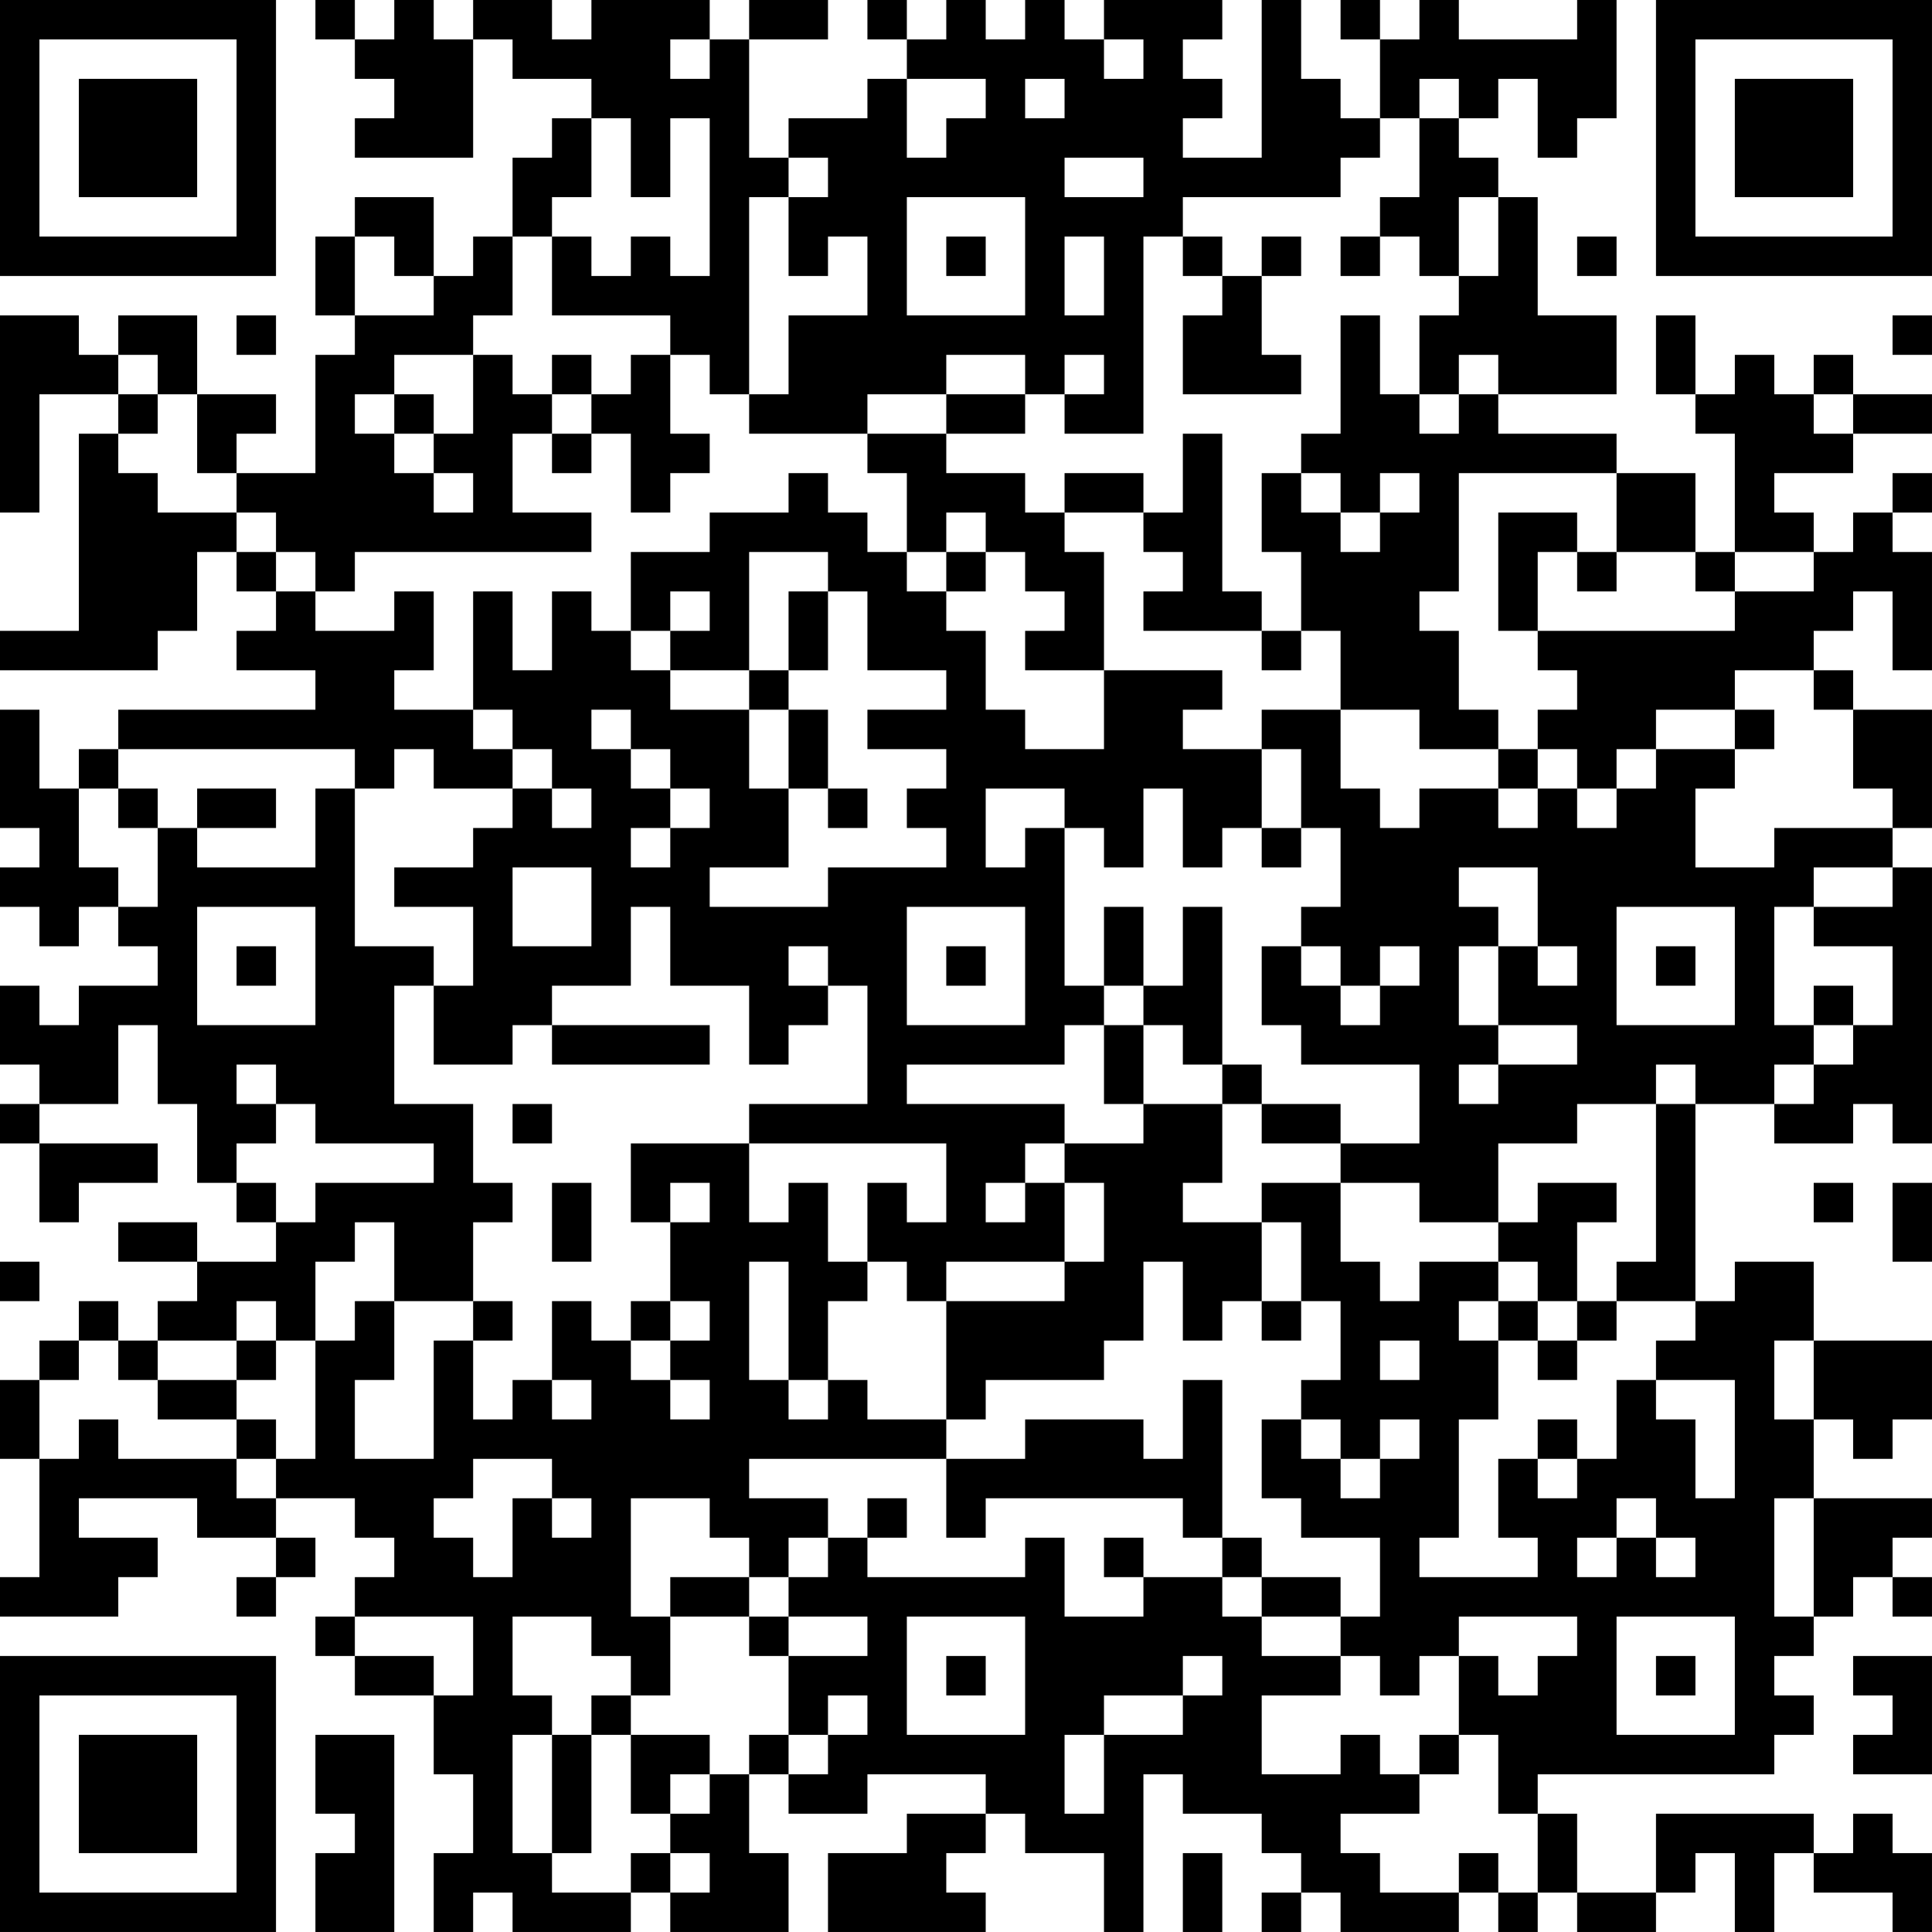 <?xml version="1.0" encoding="UTF-8"?>
<svg xmlns="http://www.w3.org/2000/svg" version="1.1" width="250" height="250" viewBox="0 0 250 250"><rect x="0" y="0" width="250" height="250" fill="#ffffff"/><g transform="scale(5.102)"><g transform="translate(0,0)"><path fill-rule="evenodd" d="M8 0L8 1L9 1L9 2L10 2L10 3L9 3L9 4L12 4L12 1L13 1L13 2L15 2L15 3L14 3L14 4L13 4L13 6L12 6L12 7L11 7L11 5L9 5L9 6L8 6L8 8L9 8L9 9L8 9L8 12L6 12L6 11L7 11L7 10L5 10L5 8L3 8L3 9L2 9L2 8L0 8L0 13L1 13L1 10L3 10L3 11L2 11L2 16L0 16L0 17L4 17L4 16L5 16L5 14L6 14L6 15L7 15L7 16L6 16L6 17L8 17L8 18L3 18L3 19L2 19L2 20L1 20L1 18L0 18L0 21L1 21L1 22L0 22L0 23L1 23L1 24L2 24L2 23L3 23L3 24L4 24L4 25L2 25L2 26L1 26L1 25L0 25L0 27L1 27L1 28L0 28L0 29L1 29L1 31L2 31L2 30L4 30L4 29L1 29L1 28L3 28L3 26L4 26L4 28L5 28L5 30L6 30L6 31L7 31L7 32L5 32L5 31L3 31L3 32L5 32L5 33L4 33L4 34L3 34L3 33L2 33L2 34L1 34L1 35L0 35L0 37L1 37L1 40L0 40L0 41L3 41L3 40L4 40L4 39L2 39L2 38L5 38L5 39L7 39L7 40L6 40L6 41L7 41L7 40L8 40L8 39L7 39L7 38L9 38L9 39L10 39L10 40L9 40L9 41L8 41L8 42L9 42L9 43L11 43L11 45L12 45L12 47L11 47L11 49L12 49L12 48L13 48L13 49L16 49L16 48L17 48L17 49L20 49L20 47L19 47L19 45L20 45L20 46L22 46L22 45L25 45L25 46L23 46L23 47L21 47L21 49L25 49L25 48L24 48L24 47L25 47L25 46L26 46L26 47L28 47L28 49L29 49L29 45L30 45L30 46L32 46L32 47L33 47L33 48L32 48L32 49L33 49L33 48L34 48L34 49L37 49L37 48L38 48L38 49L39 49L39 48L40 48L40 49L42 49L42 48L43 48L43 47L44 47L44 49L45 49L45 47L46 47L46 48L48 48L48 49L49 49L49 47L48 47L48 46L47 46L47 47L46 47L46 46L42 46L42 48L40 48L40 46L39 46L39 45L45 45L45 44L46 44L46 43L45 43L45 42L46 42L46 41L47 41L47 40L48 40L48 41L49 41L49 40L48 40L48 39L49 39L49 38L46 38L46 36L47 36L47 37L48 37L48 36L49 36L49 34L46 34L46 32L44 32L44 33L43 33L43 28L45 28L45 29L47 29L47 28L48 28L48 29L49 29L49 22L48 22L48 21L49 21L49 18L47 18L47 17L46 17L46 16L47 16L47 15L48 15L48 17L49 17L49 14L48 14L48 13L49 13L49 12L48 12L48 13L47 13L47 14L46 14L46 13L45 13L45 12L47 12L47 11L49 11L49 10L47 10L47 9L46 9L46 10L45 10L45 9L44 9L44 10L43 10L43 8L42 8L42 10L43 10L43 11L44 11L44 14L43 14L43 12L41 12L41 11L38 11L38 10L41 10L41 8L39 8L39 5L38 5L38 4L37 4L37 3L38 3L38 2L39 2L39 4L40 4L40 3L41 3L41 0L40 0L40 1L37 1L37 0L36 0L36 1L35 1L35 0L34 0L34 1L35 1L35 3L34 3L34 2L33 2L33 0L32 0L32 4L30 4L30 3L31 3L31 2L30 2L30 1L31 1L31 0L28 0L28 1L27 1L27 0L26 0L26 1L25 1L25 0L24 0L24 1L23 1L23 0L22 0L22 1L23 1L23 2L22 2L22 3L20 3L20 4L19 4L19 1L21 1L21 0L19 0L19 1L18 1L18 0L15 0L15 1L14 1L14 0L12 0L12 1L11 1L11 0L10 0L10 1L9 1L9 0ZM17 1L17 2L18 2L18 1ZM28 1L28 2L29 2L29 1ZM23 2L23 4L24 4L24 3L25 3L25 2ZM26 2L26 3L27 3L27 2ZM36 2L36 3L35 3L35 4L34 4L34 5L30 5L30 6L29 6L29 11L27 11L27 10L28 10L28 9L27 9L27 10L26 10L26 9L24 9L24 10L22 10L22 11L19 11L19 10L20 10L20 8L22 8L22 6L21 6L21 7L20 7L20 5L21 5L21 4L20 4L20 5L19 5L19 10L18 10L18 9L17 9L17 8L14 8L14 6L15 6L15 7L16 7L16 6L17 6L17 7L18 7L18 3L17 3L17 5L16 5L16 3L15 3L15 5L14 5L14 6L13 6L13 8L12 8L12 9L10 9L10 10L9 10L9 11L10 11L10 12L11 12L11 13L12 13L12 12L11 12L11 11L12 11L12 9L13 9L13 10L14 10L14 11L13 11L13 13L15 13L15 14L9 14L9 15L8 15L8 14L7 14L7 13L6 13L6 12L5 12L5 10L4 10L4 9L3 9L3 10L4 10L4 11L3 11L3 12L4 12L4 13L6 13L6 14L7 14L7 15L8 15L8 16L10 16L10 15L11 15L11 17L10 17L10 18L12 18L12 19L13 19L13 20L11 20L11 19L10 19L10 20L9 20L9 19L3 19L3 20L2 20L2 22L3 22L3 23L4 23L4 21L5 21L5 22L8 22L8 20L9 20L9 24L11 24L11 25L10 25L10 28L12 28L12 30L13 30L13 31L12 31L12 33L10 33L10 31L9 31L9 32L8 32L8 34L7 34L7 33L6 33L6 34L4 34L4 35L3 35L3 34L2 34L2 35L1 35L1 37L2 37L2 36L3 36L3 37L6 37L6 38L7 38L7 37L8 37L8 34L9 34L9 33L10 33L10 35L9 35L9 37L11 37L11 34L12 34L12 36L13 36L13 35L14 35L14 36L15 36L15 35L14 35L14 33L15 33L15 34L16 34L16 35L17 35L17 36L18 36L18 35L17 35L17 34L18 34L18 33L17 33L17 31L18 31L18 30L17 30L17 31L16 31L16 29L19 29L19 31L20 31L20 30L21 30L21 32L22 32L22 33L21 33L21 35L20 35L20 32L19 32L19 35L20 35L20 36L21 36L21 35L22 35L22 36L24 36L24 37L19 37L19 38L21 38L21 39L20 39L20 40L19 40L19 39L18 39L18 38L16 38L16 41L17 41L17 43L16 43L16 42L15 42L15 41L13 41L13 43L14 43L14 44L13 44L13 47L14 47L14 48L16 48L16 47L17 47L17 48L18 48L18 47L17 47L17 46L18 46L18 45L19 45L19 44L20 44L20 45L21 45L21 44L22 44L22 43L21 43L21 44L20 44L20 42L22 42L22 41L20 41L20 40L21 40L21 39L22 39L22 40L26 40L26 39L27 39L27 41L29 41L29 40L31 40L31 41L32 41L32 42L34 42L34 43L32 43L32 45L34 45L34 44L35 44L35 45L36 45L36 46L34 46L34 47L35 47L35 48L37 48L37 47L38 47L38 48L39 48L39 46L38 46L38 44L37 44L37 42L38 42L38 43L39 43L39 42L40 42L40 41L37 41L37 42L36 42L36 43L35 43L35 42L34 42L34 41L35 41L35 39L33 39L33 38L32 38L32 36L33 36L33 37L34 37L34 38L35 38L35 37L36 37L36 36L35 36L35 37L34 37L34 36L33 36L33 35L34 35L34 33L33 33L33 31L32 31L32 30L34 30L34 32L35 32L35 33L36 33L36 32L38 32L38 33L37 33L37 34L38 34L38 36L37 36L37 39L36 39L36 40L39 40L39 39L38 39L38 37L39 37L39 38L40 38L40 37L41 37L41 35L42 35L42 36L43 36L43 38L44 38L44 35L42 35L42 34L43 34L43 33L41 33L41 32L42 32L42 28L43 28L43 27L42 27L42 28L40 28L40 29L38 29L38 31L36 31L36 30L34 30L34 29L36 29L36 27L33 27L33 26L32 26L32 24L33 24L33 25L34 25L34 26L35 26L35 25L36 25L36 24L35 24L35 25L34 25L34 24L33 24L33 23L34 23L34 21L33 21L33 19L32 19L32 18L34 18L34 20L35 20L35 21L36 21L36 20L38 20L38 21L39 21L39 20L40 20L40 21L41 21L41 20L42 20L42 19L44 19L44 20L43 20L43 22L45 22L45 21L48 21L48 20L47 20L47 18L46 18L46 17L44 17L44 18L42 18L42 19L41 19L41 20L40 20L40 19L39 19L39 18L40 18L40 17L39 17L39 16L44 16L44 15L46 15L46 14L44 14L44 15L43 15L43 14L41 14L41 12L37 12L37 15L36 15L36 16L37 16L37 18L38 18L38 19L36 19L36 18L34 18L34 16L33 16L33 14L32 14L32 12L33 12L33 13L34 13L34 14L35 14L35 13L36 13L36 12L35 12L35 13L34 13L34 12L33 12L33 11L34 11L34 8L35 8L35 10L36 10L36 11L37 11L37 10L38 10L38 9L37 9L37 10L36 10L36 8L37 8L37 7L38 7L38 5L37 5L37 7L36 7L36 6L35 6L35 5L36 5L36 3L37 3L37 2ZM27 4L27 5L29 5L29 4ZM23 5L23 8L26 8L26 5ZM9 6L9 8L11 8L11 7L10 7L10 6ZM24 6L24 7L25 7L25 6ZM27 6L27 8L28 8L28 6ZM30 6L30 7L31 7L31 8L30 8L30 10L33 10L33 9L32 9L32 7L33 7L33 6L32 6L32 7L31 7L31 6ZM34 6L34 7L35 7L35 6ZM40 6L40 7L41 7L41 6ZM6 8L6 9L7 9L7 8ZM48 8L48 9L49 9L49 8ZM14 9L14 10L15 10L15 11L14 11L14 12L15 12L15 11L16 11L16 13L17 13L17 12L18 12L18 11L17 11L17 9L16 9L16 10L15 10L15 9ZM10 10L10 11L11 11L11 10ZM24 10L24 11L22 11L22 12L23 12L23 14L22 14L22 13L21 13L21 12L20 12L20 13L18 13L18 14L16 14L16 16L15 16L15 15L14 15L14 17L13 17L13 15L12 15L12 18L13 18L13 19L14 19L14 20L13 20L13 21L12 21L12 22L10 22L10 23L12 23L12 25L11 25L11 27L13 27L13 26L14 26L14 27L18 27L18 26L14 26L14 25L16 25L16 23L17 23L17 25L19 25L19 27L20 27L20 26L21 26L21 25L22 25L22 28L19 28L19 29L24 29L24 31L23 31L23 30L22 30L22 32L23 32L23 33L24 33L24 36L25 36L25 35L28 35L28 34L29 34L29 32L30 32L30 34L31 34L31 33L32 33L32 34L33 34L33 33L32 33L32 31L30 31L30 30L31 30L31 28L32 28L32 29L34 29L34 28L32 28L32 27L31 27L31 23L30 23L30 25L29 25L29 23L28 23L28 25L27 25L27 21L28 21L28 22L29 22L29 20L30 20L30 22L31 22L31 21L32 21L32 22L33 22L33 21L32 21L32 19L30 19L30 18L31 18L31 17L28 17L28 14L27 14L27 13L29 13L29 14L30 14L30 15L29 15L29 16L32 16L32 17L33 17L33 16L32 16L32 15L31 15L31 11L30 11L30 13L29 13L29 12L27 12L27 13L26 13L26 12L24 12L24 11L26 11L26 10ZM46 10L46 11L47 11L47 10ZM24 13L24 14L23 14L23 15L24 15L24 16L25 16L25 18L26 18L26 19L28 19L28 17L26 17L26 16L27 16L27 15L26 15L26 14L25 14L25 13ZM38 13L38 16L39 16L39 14L40 14L40 15L41 15L41 14L40 14L40 13ZM19 14L19 17L17 17L17 16L18 16L18 15L17 15L17 16L16 16L16 17L17 17L17 18L19 18L19 20L20 20L20 22L18 22L18 23L21 23L21 22L24 22L24 21L23 21L23 20L24 20L24 19L22 19L22 18L24 18L24 17L22 17L22 15L21 15L21 14ZM24 14L24 15L25 15L25 14ZM20 15L20 17L19 17L19 18L20 18L20 20L21 20L21 21L22 21L22 20L21 20L21 18L20 18L20 17L21 17L21 15ZM15 18L15 19L16 19L16 20L17 20L17 21L16 21L16 22L17 22L17 21L18 21L18 20L17 20L17 19L16 19L16 18ZM44 18L44 19L45 19L45 18ZM38 19L38 20L39 20L39 19ZM3 20L3 21L4 21L4 20ZM5 20L5 21L7 21L7 20ZM14 20L14 21L15 21L15 20ZM25 20L25 22L26 22L26 21L27 21L27 20ZM13 22L13 24L15 24L15 22ZM37 22L37 23L38 23L38 24L37 24L37 26L38 26L38 27L37 27L37 28L38 28L38 27L40 27L40 26L38 26L38 24L39 24L39 25L40 25L40 24L39 24L39 22ZM46 22L46 23L45 23L45 26L46 26L46 27L45 27L45 28L46 28L46 27L47 27L47 26L48 26L48 24L46 24L46 23L48 23L48 22ZM5 23L5 26L8 26L8 23ZM23 23L23 26L26 26L26 23ZM41 23L41 26L44 26L44 23ZM6 24L6 25L7 25L7 24ZM20 24L20 25L21 25L21 24ZM24 24L24 25L25 25L25 24ZM42 24L42 25L43 25L43 24ZM28 25L28 26L27 26L27 27L23 27L23 28L27 28L27 29L26 29L26 30L25 30L25 31L26 31L26 30L27 30L27 32L24 32L24 33L27 33L27 32L28 32L28 30L27 30L27 29L29 29L29 28L31 28L31 27L30 27L30 26L29 26L29 25ZM46 25L46 26L47 26L47 25ZM28 26L28 28L29 28L29 26ZM6 27L6 28L7 28L7 29L6 29L6 30L7 30L7 31L8 31L8 30L11 30L11 29L8 29L8 28L7 28L7 27ZM13 28L13 29L14 29L14 28ZM14 30L14 32L15 32L15 30ZM39 30L39 31L38 31L38 32L39 32L39 33L38 33L38 34L39 34L39 35L40 35L40 34L41 34L41 33L40 33L40 31L41 31L41 30ZM46 30L46 31L47 31L47 30ZM48 30L48 32L49 32L49 30ZM0 32L0 33L1 33L1 32ZM12 33L12 34L13 34L13 33ZM16 33L16 34L17 34L17 33ZM39 33L39 34L40 34L40 33ZM6 34L6 35L4 35L4 36L6 36L6 37L7 37L7 36L6 36L6 35L7 35L7 34ZM35 34L35 35L36 35L36 34ZM45 34L45 36L46 36L46 34ZM30 35L30 37L29 37L29 36L26 36L26 37L24 37L24 39L25 39L25 38L30 38L30 39L31 39L31 40L32 40L32 41L34 41L34 40L32 40L32 39L31 39L31 35ZM39 36L39 37L40 37L40 36ZM12 37L12 38L11 38L11 39L12 39L12 40L13 40L13 38L14 38L14 39L15 39L15 38L14 38L14 37ZM22 38L22 39L23 39L23 38ZM41 38L41 39L40 39L40 40L41 40L41 39L42 39L42 40L43 40L43 39L42 39L42 38ZM45 38L45 41L46 41L46 38ZM28 39L28 40L29 40L29 39ZM17 40L17 41L19 41L19 42L20 42L20 41L19 41L19 40ZM9 41L9 42L11 42L11 43L12 43L12 41ZM23 41L23 44L26 44L26 41ZM41 41L41 44L44 44L44 41ZM24 42L24 43L25 43L25 42ZM30 42L30 43L28 43L28 44L27 44L27 46L28 46L28 44L30 44L30 43L31 43L31 42ZM42 42L42 43L43 43L43 42ZM47 42L47 43L48 43L48 44L47 44L47 45L49 45L49 42ZM15 43L15 44L14 44L14 47L15 47L15 44L16 44L16 46L17 46L17 45L18 45L18 44L16 44L16 43ZM8 44L8 46L9 46L9 47L8 47L8 49L10 49L10 44ZM36 44L36 45L37 45L37 44ZM30 47L30 49L31 49L31 47ZM0 0L0 7L7 7L7 0ZM1 1L1 6L6 6L6 1ZM2 2L2 5L5 5L5 2ZM42 0L42 7L49 7L49 0ZM43 1L43 6L48 6L48 1ZM44 2L44 5L47 5L47 2ZM0 42L0 49L7 49L7 42ZM1 43L1 48L6 48L6 43ZM2 44L2 47L5 47L5 44Z" fill="#000000"/></g></g></svg>
